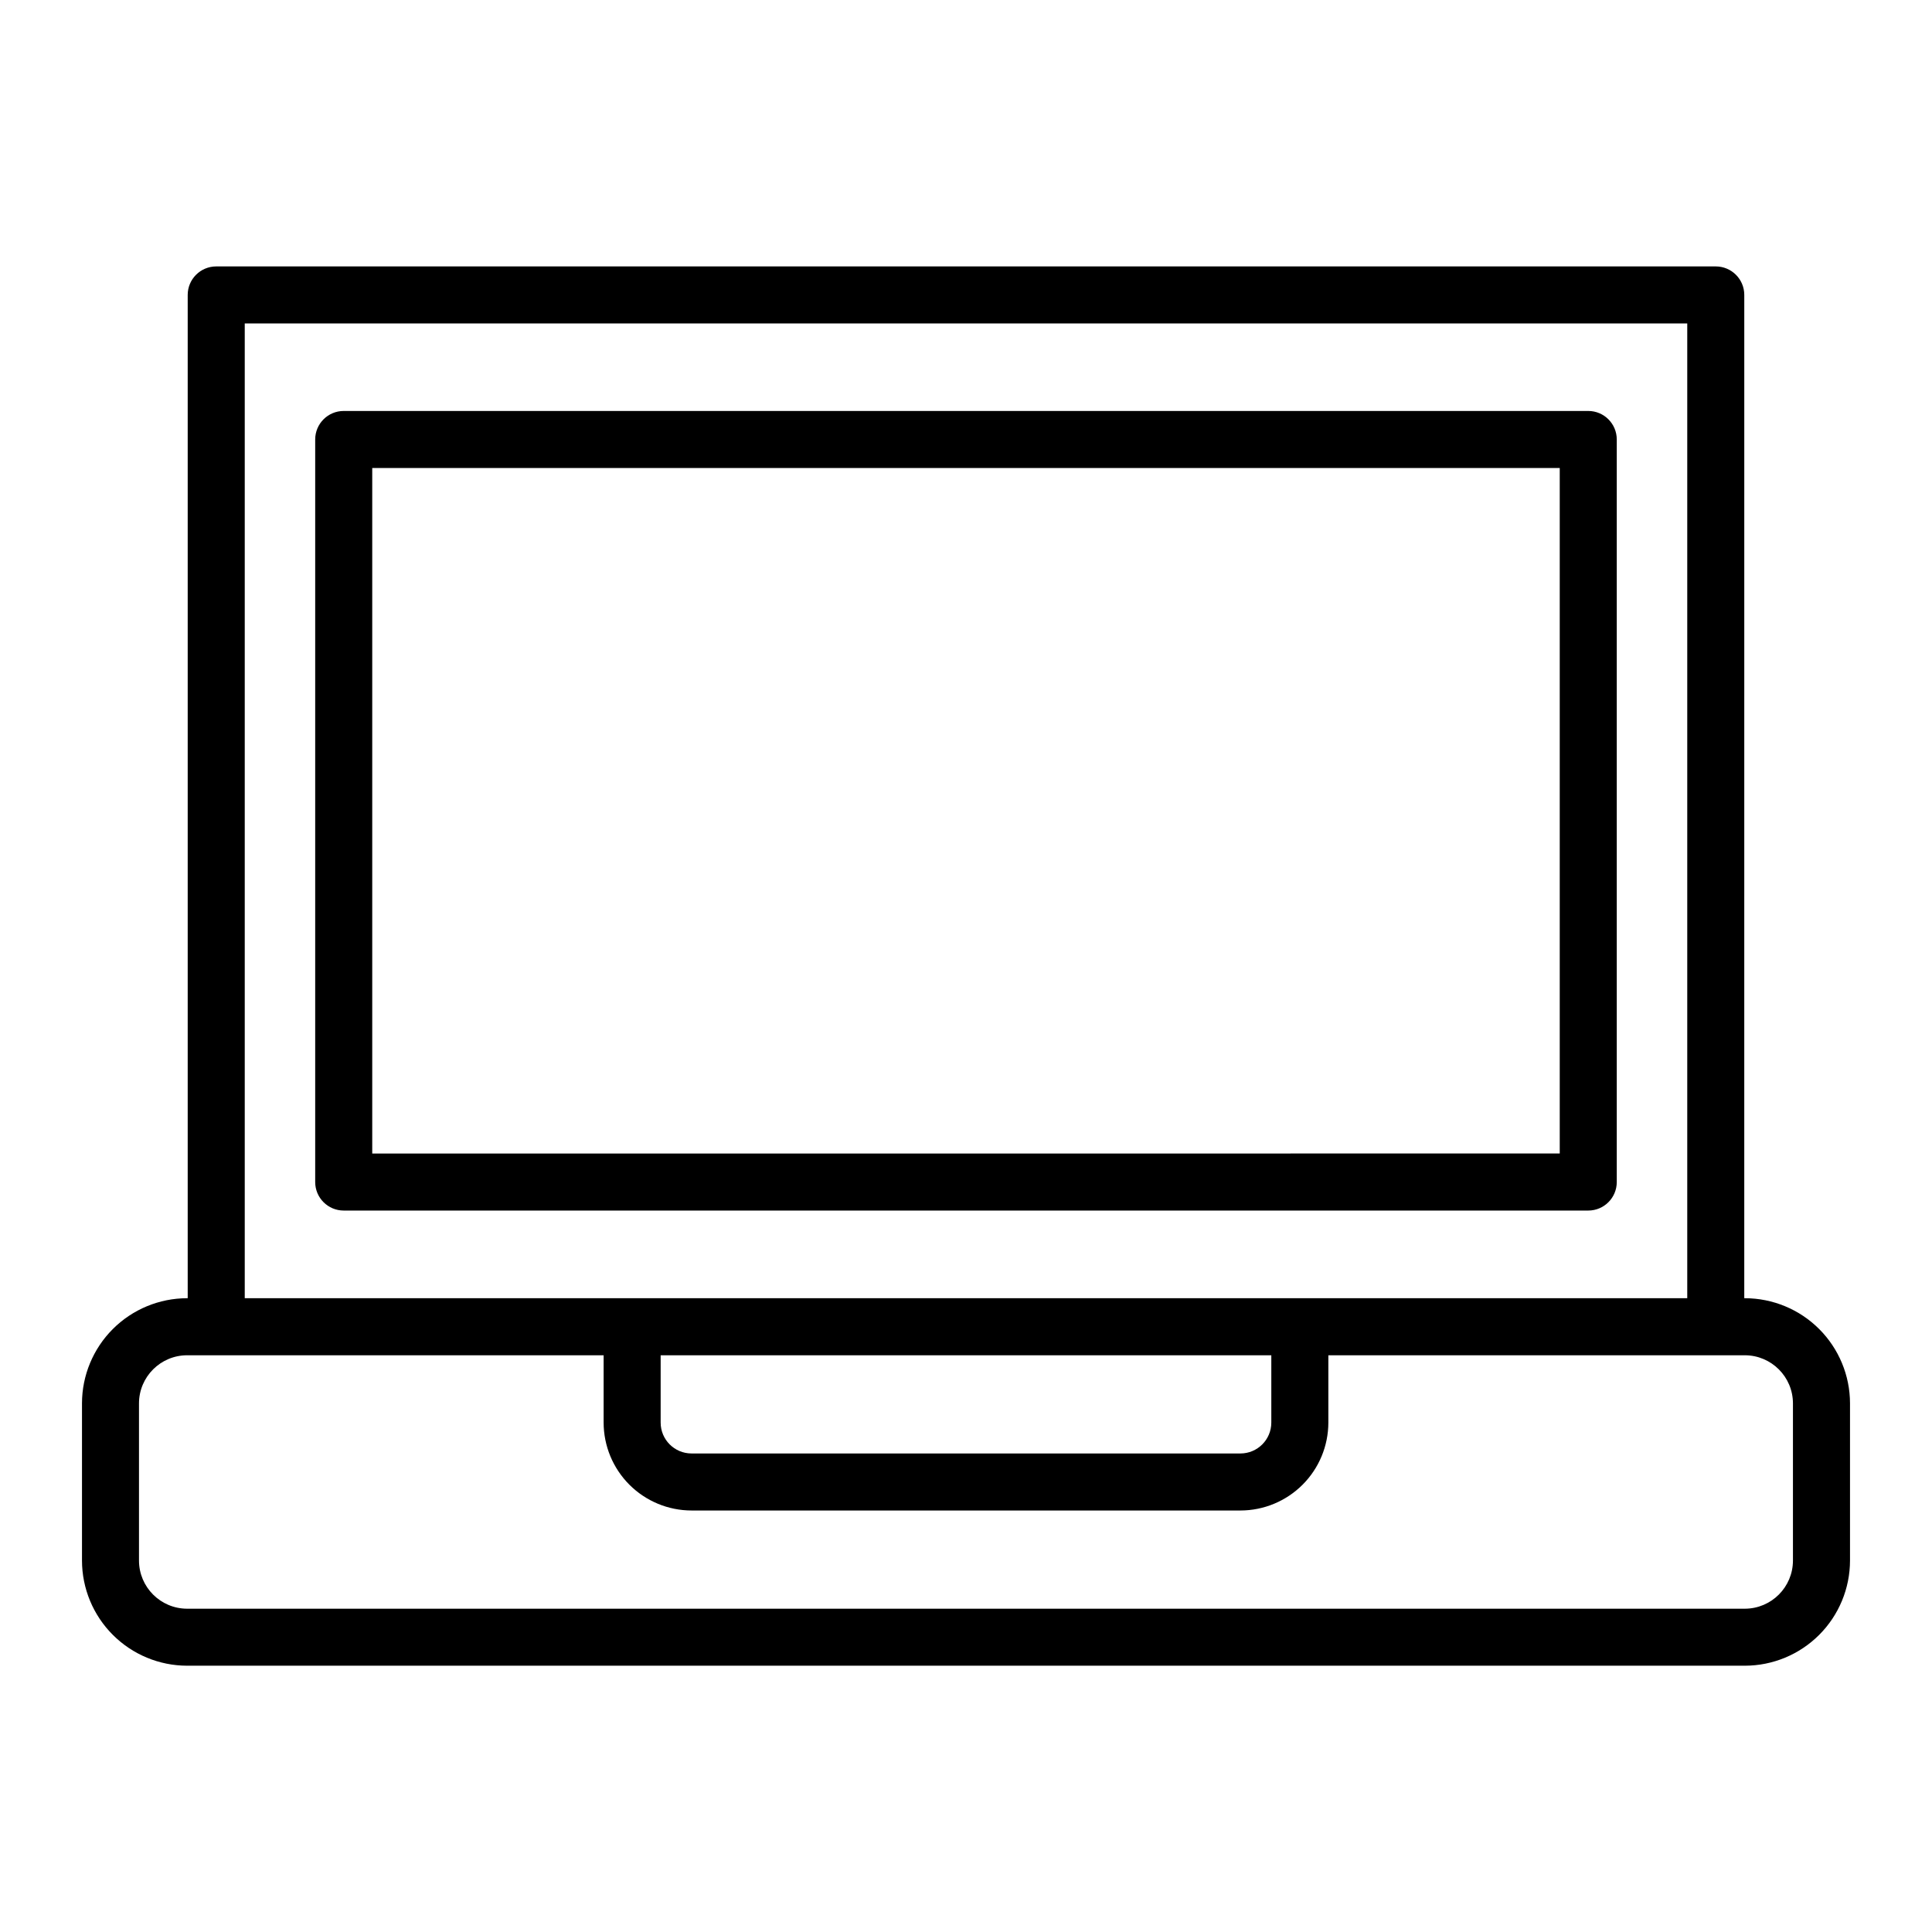 <?xml version="1.0" encoding="UTF-8"?>
<!-- Uploaded to: ICON Repo, www.svgrepo.com, Generator: ICON Repo Mixer Tools -->
<svg fill="#000000" width="800px" height="800px" version="1.1" viewBox="144 144 512 512" xmlns="http://www.w3.org/2000/svg">
 <g>
  <path d="m606.4 488.04h-0.152l0.004-265.88c0-4.172-3.383-7.555-7.559-7.555h-397.39c-4.172 0-7.559 3.383-7.559 7.555v265.88h-0.152 0.004c-7.391 0.008-14.473 2.945-19.695 8.168-5.227 5.227-8.164 12.309-8.172 19.695v41.656c0.008 7.387 2.945 14.473 8.172 19.695 5.223 5.227 12.305 8.168 19.695 8.176h412.81c7.391-0.008 14.473-2.949 19.699-8.176 5.223-5.223 8.16-12.309 8.168-19.695v-41.656c-0.008-7.387-2.945-14.469-8.172-19.695-5.223-5.223-12.305-8.16-19.695-8.168zm-397.54-258.32h382.28v258.32h-382.28zm110.22 273.44h161.83v17.84c0 4.519-3.664 8.18-8.18 8.184h-145.47c-4.516-0.004-8.176-3.664-8.18-8.184zm300.07 54.406c-0.008 7.039-5.711 12.746-12.754 12.758h-412.81c-7.039-0.012-12.742-5.719-12.754-12.758v-41.656c0.012-7.039 5.715-12.742 12.754-12.75h110.38v17.84c0.008 6.176 2.465 12.098 6.832 16.465 4.367 4.367 10.285 6.824 16.461 6.832h145.47c6.176-0.008 12.098-2.465 16.465-6.832 4.367-4.367 6.824-10.289 6.832-16.465v-17.84h110.37c7.039 0.008 12.746 5.711 12.754 12.75z"/>
  <path d="m572.46 457.25v-196.78c0-4.176-3.383-7.559-7.555-7.559h-329.82c-4.172 0-7.555 3.383-7.555 7.559v196.78c0 4.176 3.383 7.559 7.555 7.559h329.82c4.172 0 7.555-3.383 7.555-7.559zm-15.113-7.559-314.7 0.004v-181.67h314.7z"/>
 </g>
</svg>